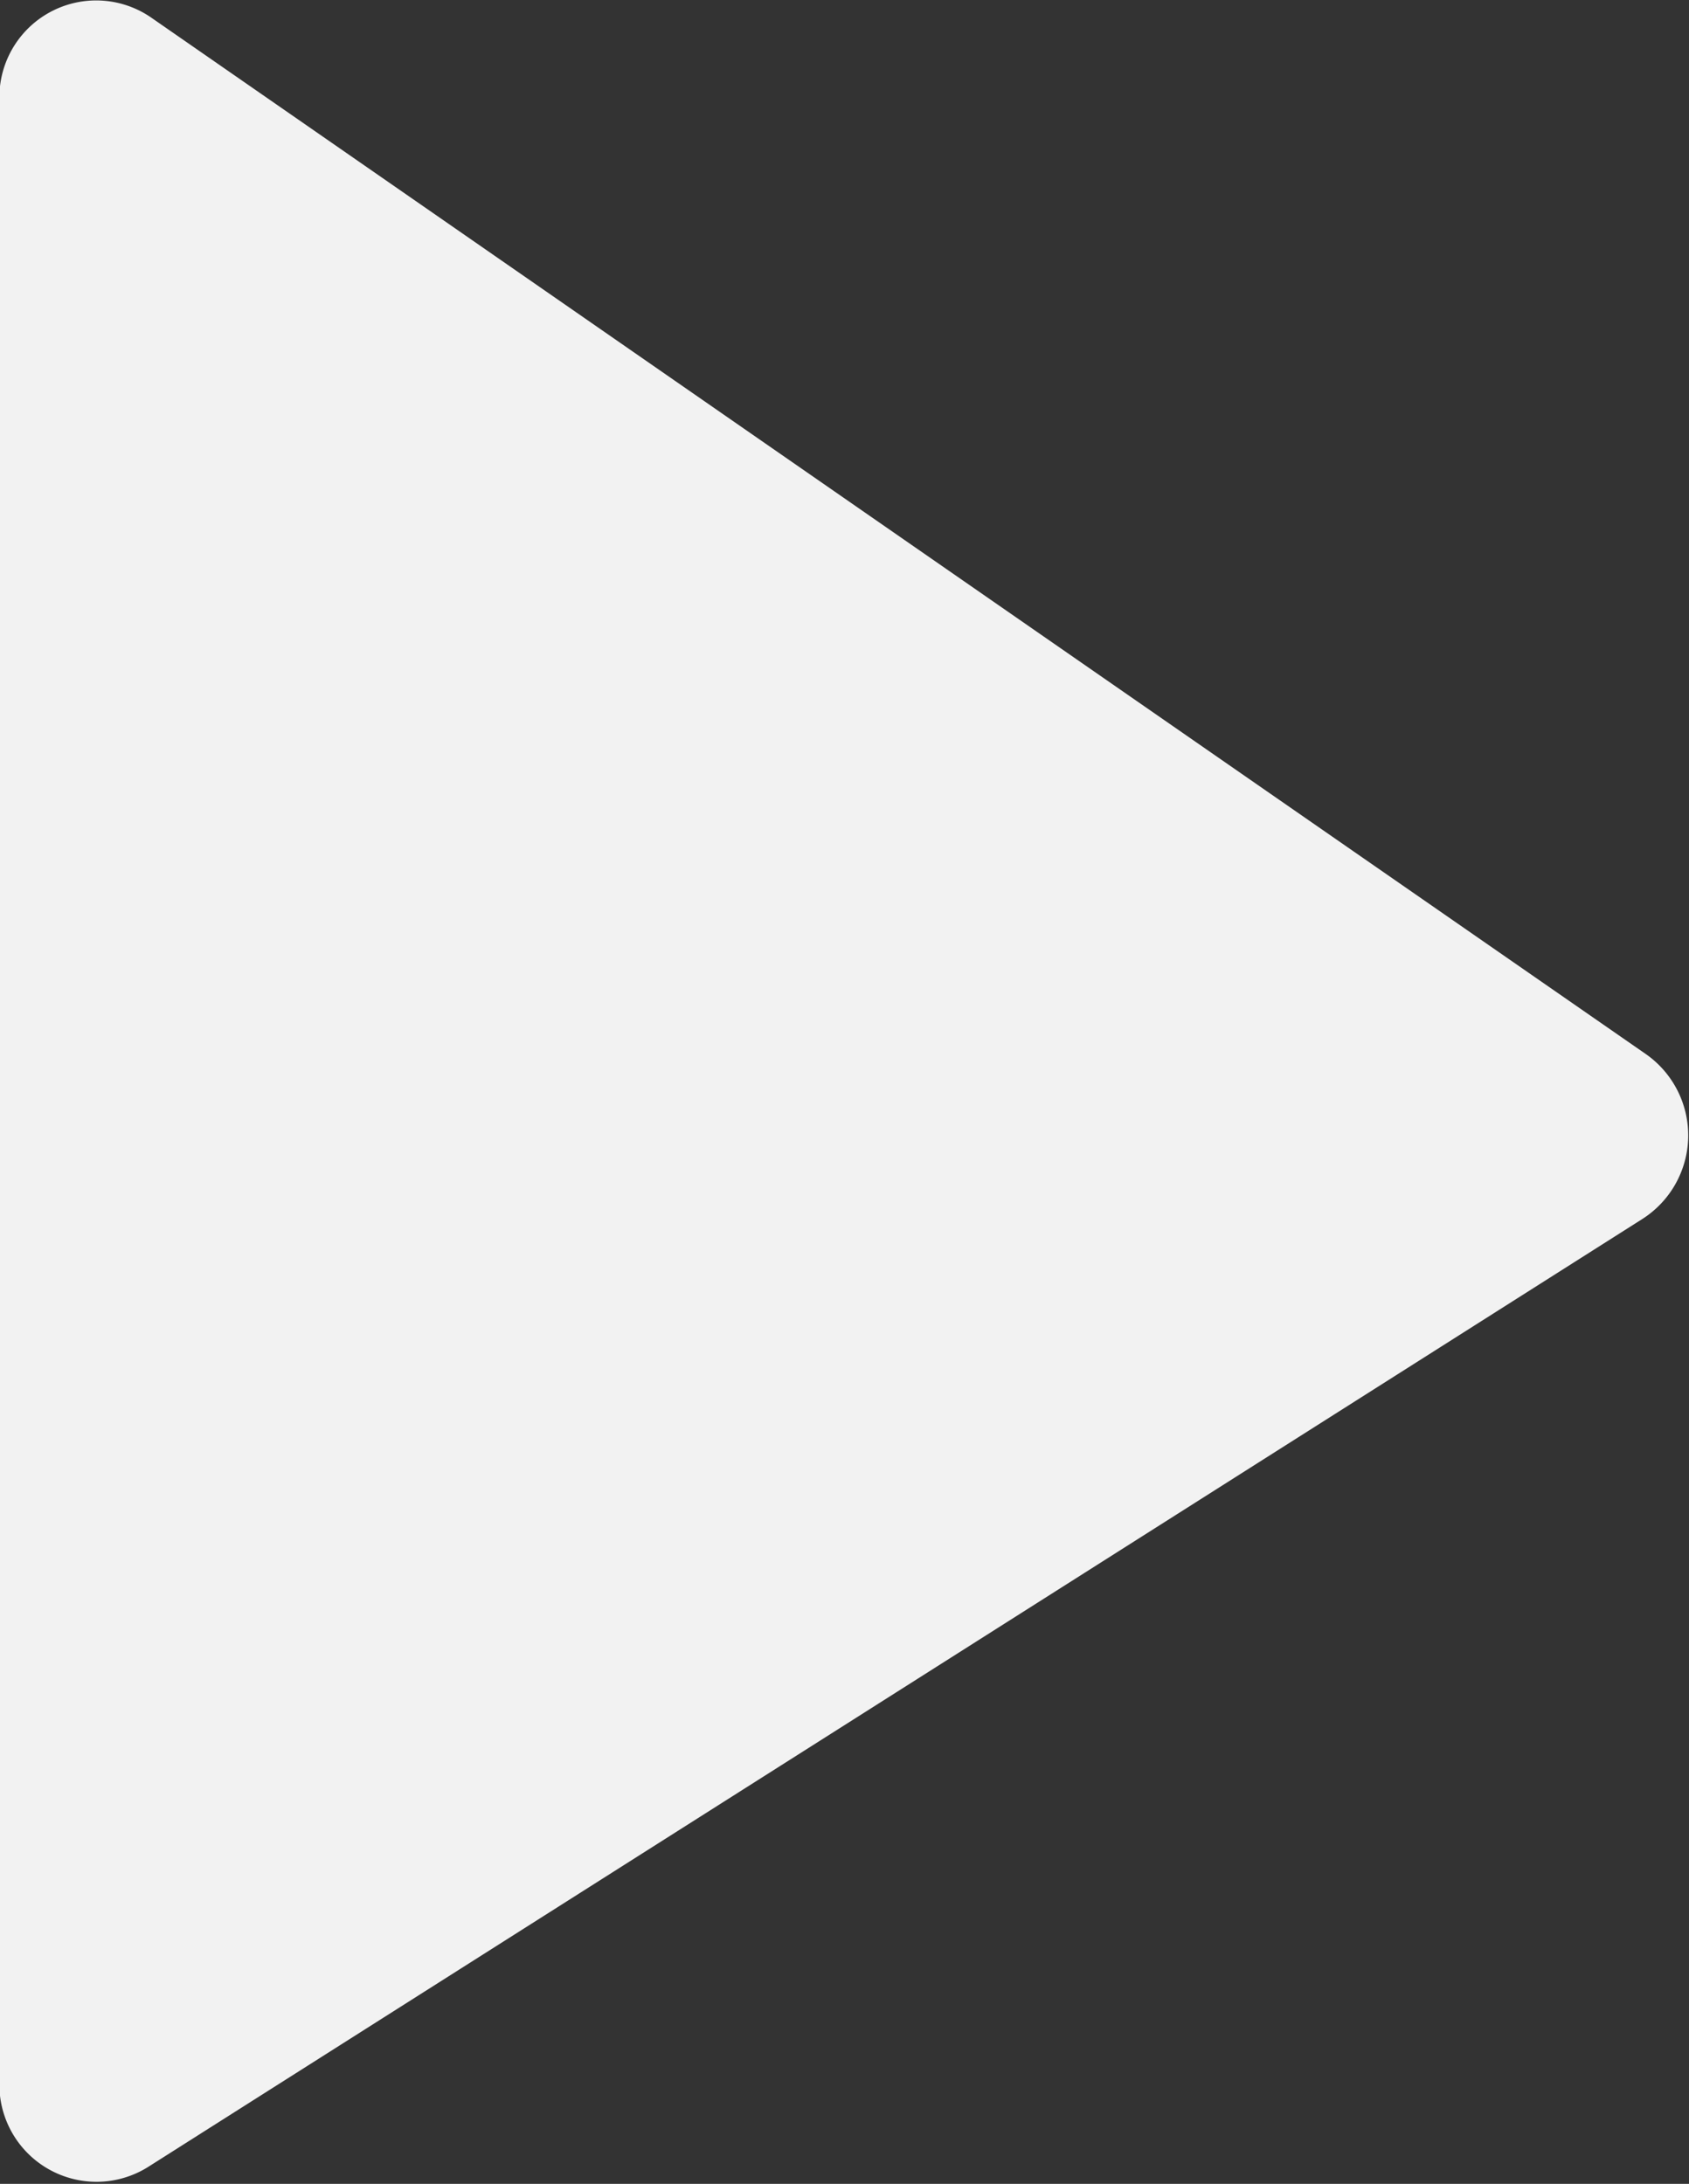 <svg xmlns="http://www.w3.org/2000/svg" width="27.6" height="35.69" viewBox="0 0 27.6 35.69">
  <rect x="0" y="0" width="27.6" height="35.69" fill="#333333" stroke="none"/>
  <defs>
    <style>
      .cls-1 {
        fill: #f2f2f2;
        fill-rule: evenodd;
      }
    </style>
  </defs>
  <path id="play" class="cls-1" d="M2080.71,6644.23l-24.44-16.95a1.582,1.582,0,0,0-2.47,1.33v32.44a1.587,1.587,0,0,0,2.42,1.37l24.43-15.5A1.621,1.621,0,0,0,2080.71,6644.23Z" transform="translate(-2053.81 -6627)"/>
</svg>
